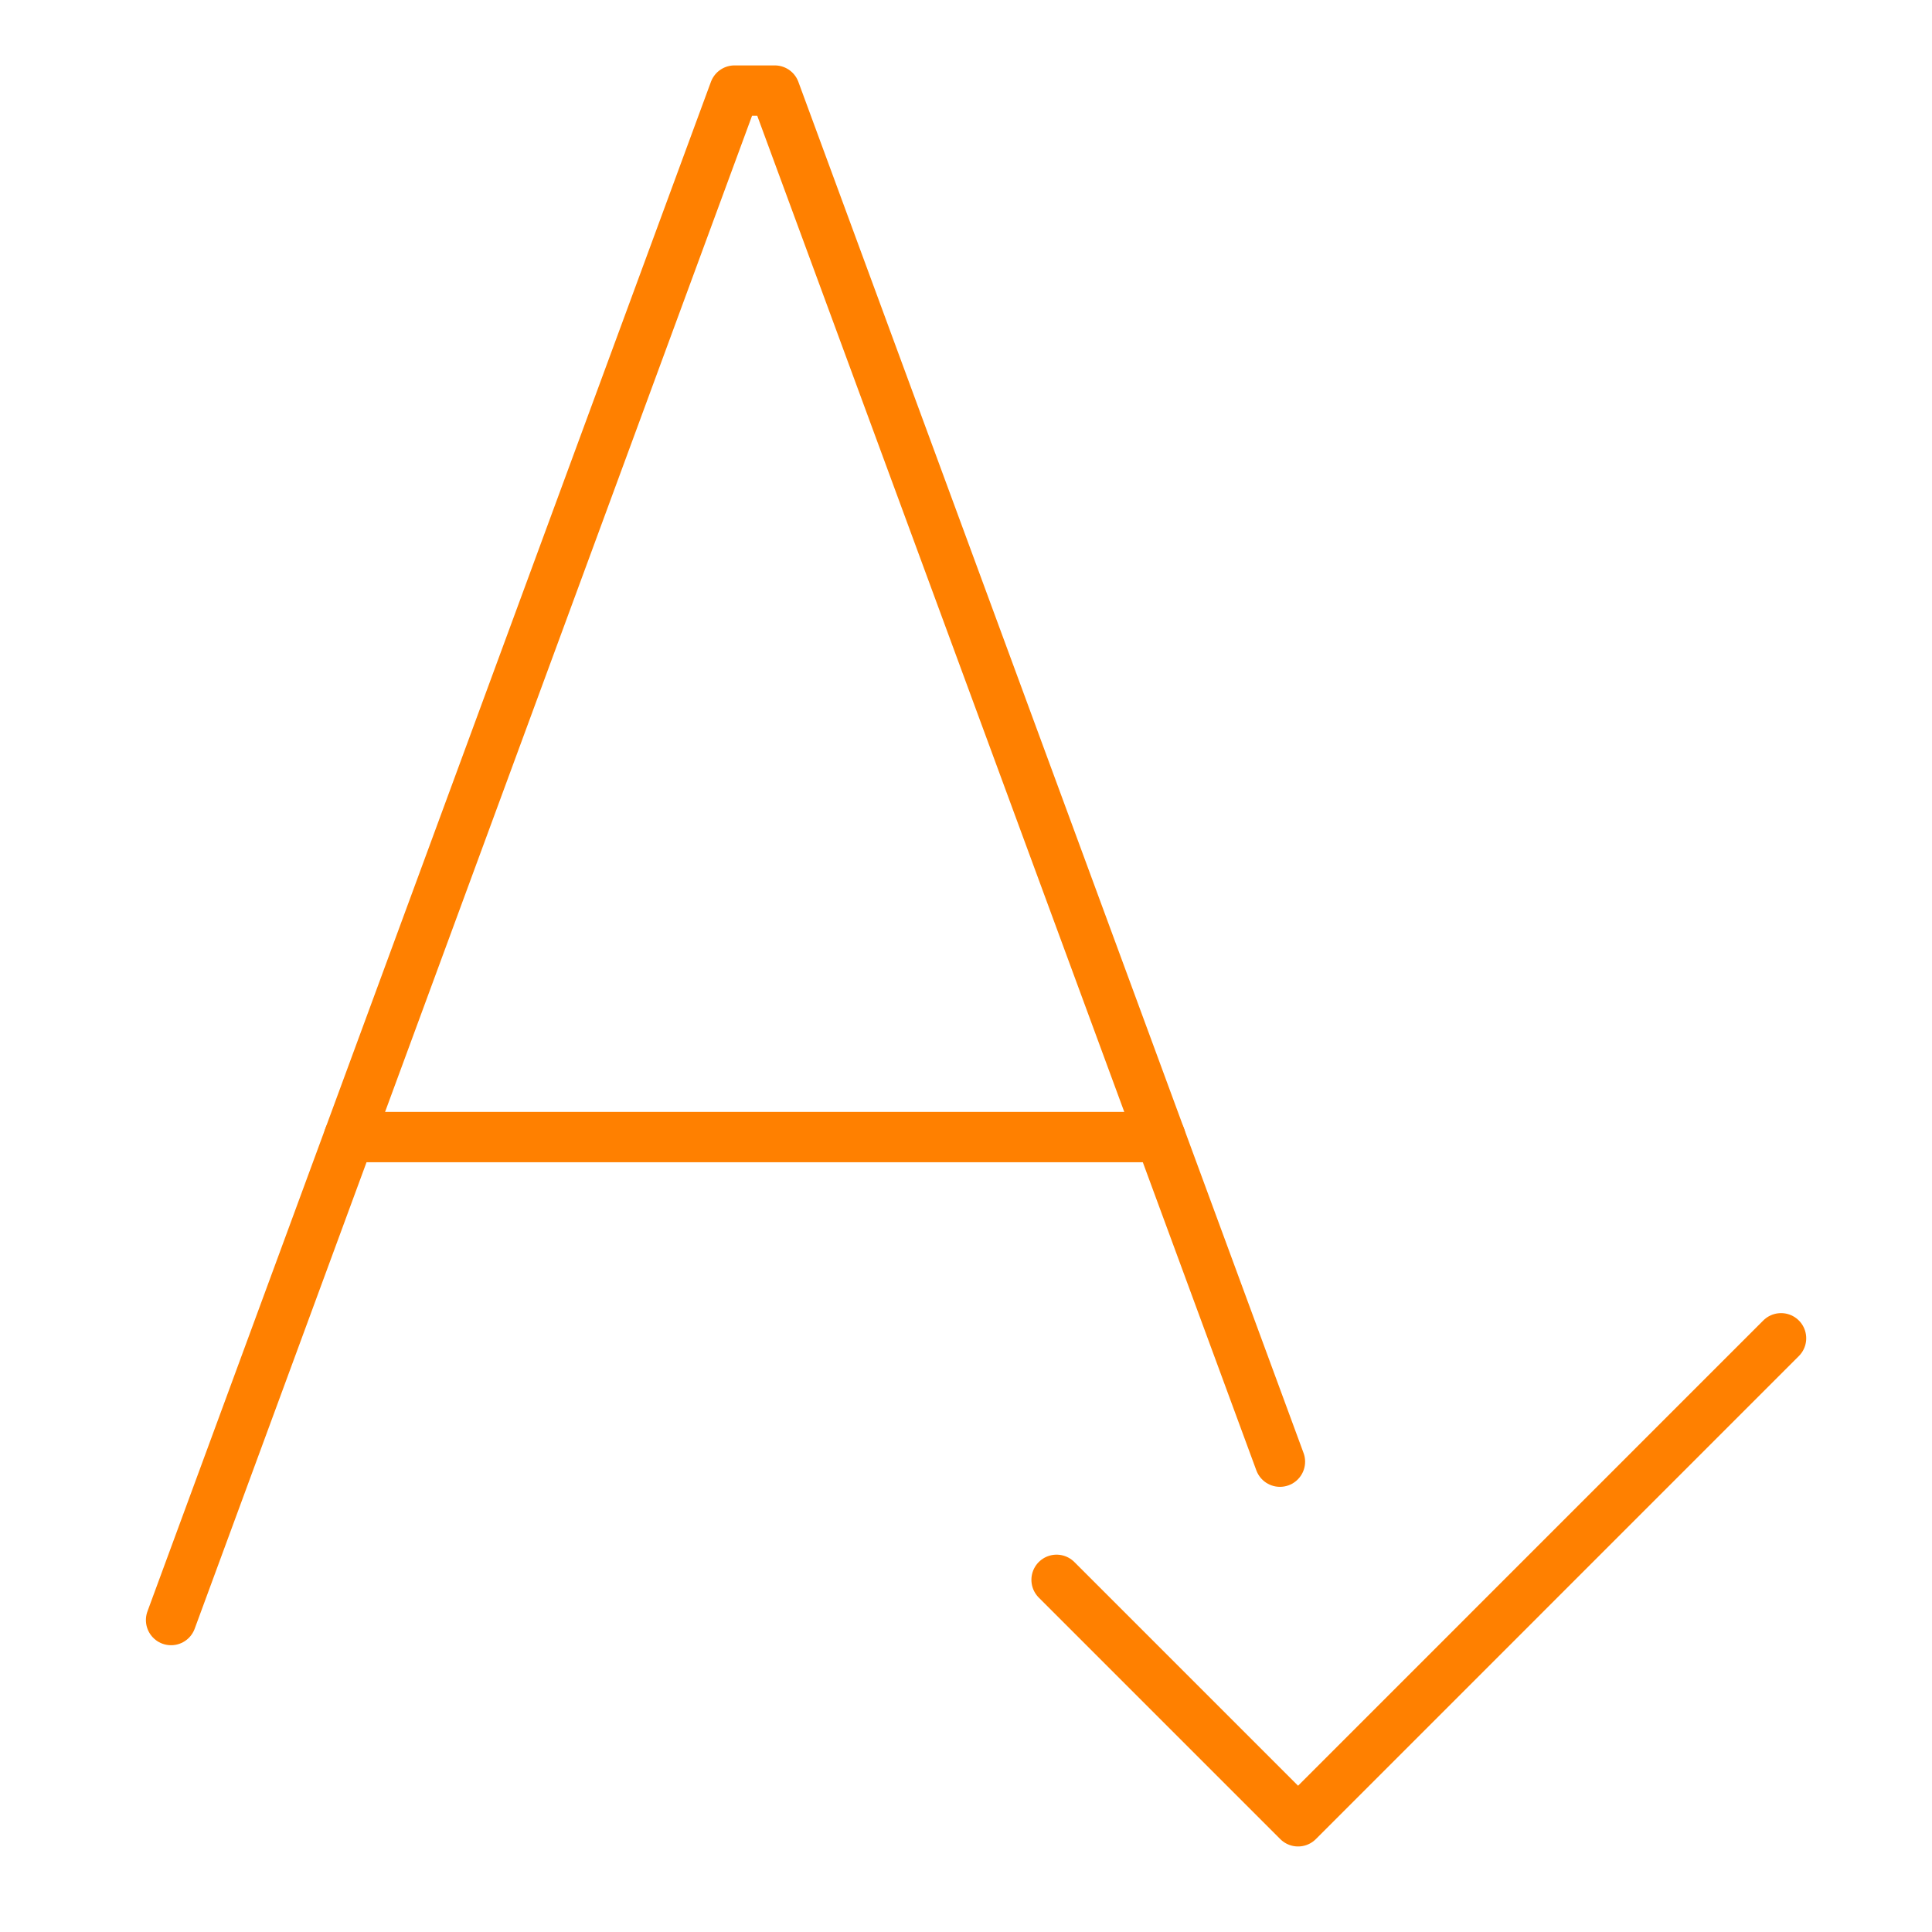 <?xml version="1.0" encoding="UTF-8"?>
<svg xmlns="http://www.w3.org/2000/svg" height="48" width="48" viewBox="0 0 48 48">
  <g stroke-linecap="round" transform="translate(0.25 0.25)" fill="#ff8000" stroke-linejoin="round" class="nc-icon-wrapper">
    <line x1="8.421" y1="28" x2="28.579" y2="28" fill="none" stroke="#ff8000" stroke-width="1.25" data-cap="butt"></line>
    <polyline points="31.55 36.065 18.999 2 17.999 2 4 40" fill="none" stroke="#ff8000" stroke-width="1.25"></polyline>
    <polyline points="26 39 32 45 44 32.999" fill="none" stroke="#ff8000" stroke-width="1.25" data-color="color-2"></polyline>
  </g>
</svg>

